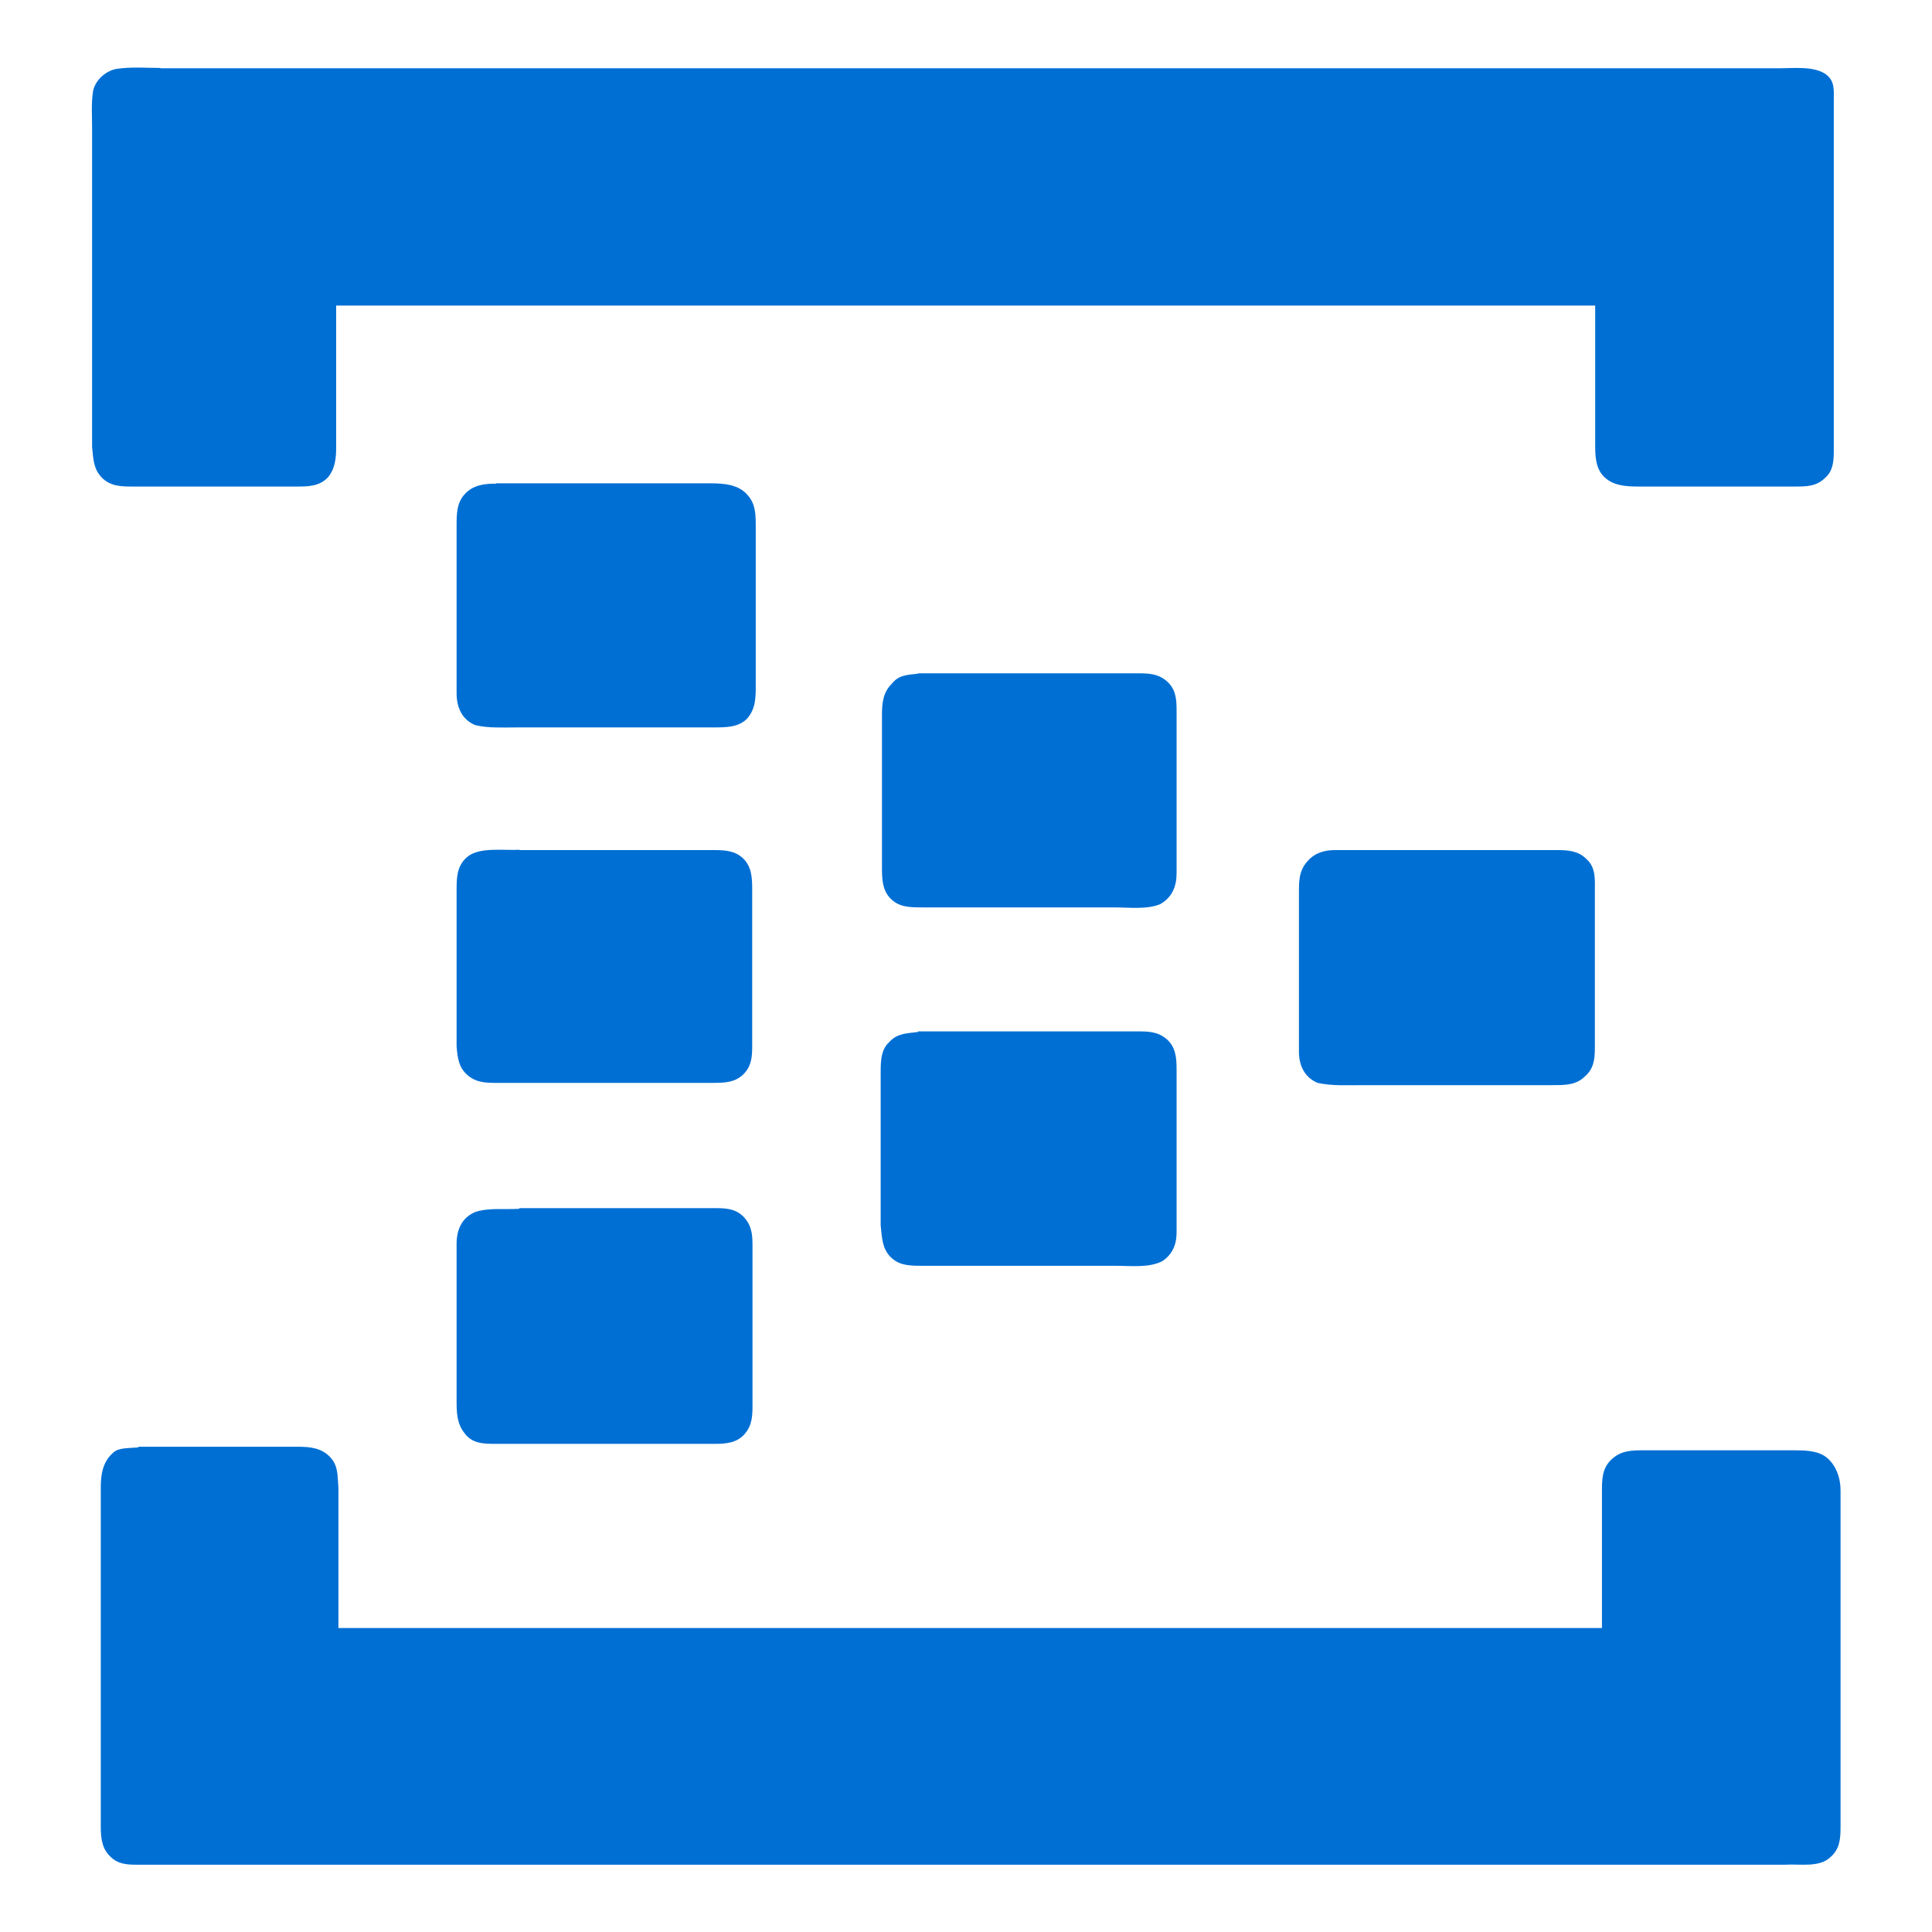 <?xml version="1.0" encoding="UTF-8"?>
<svg id="Layer_1" data-name="Layer 1" xmlns="http://www.w3.org/2000/svg" viewBox="0 0 60 60">
  <defs>
    <style>
      .cls-1 {
        fill: #006fd4;
      }
    </style>
  </defs>
  <path class="cls-1" d="M4.98,2.12h50.29c.45,0,1.03-.07,1.41.17.31.21.27.51.27.82v10.91c0,.31-.03.62-.27.82-.27.27-.58.27-.96.27h-4.84c-.41,0-.82-.03-1.1-.34-.24-.27-.24-.65-.24-.99v-4.29H10.44v4.39c0,.34-.03.69-.27.96-.27.27-.62.27-.96.27h-5.08c-.34,0-.69,0-.96-.27-.27-.27-.27-.58-.31-.96V4c0-.38-.03-.79.03-1.17.07-.34.38-.62.72-.69.48-.07.93-.03,1.37-.03h0Z"/>
  <path class="cls-1" d="M15.41,15.01h6.65c.41,0,.89.03,1.17.38.24.27.24.62.24.96v4.94c0,.38,0,.72-.27,1.03-.27.27-.65.27-1.03.27h-6.07c-.45,0-.93.03-1.34-.07-.41-.17-.58-.55-.58-.99v-5.18c0-.38,0-.72.24-.99.27-.31.65-.34.99-.34h0ZM28.51,20.91h6.79c.34,0,.65,0,.93.24s.31.55.31.89v5.08c0,.41-.14.75-.51.96-.41.17-.96.1-1.41.1h-5.97c-.38,0-.72,0-.99-.27s-.27-.65-.27-.99v-4.7c0-.38.03-.72.31-.99.21-.27.48-.27.82-.31ZM16.13,26.4h6.07c.34,0,.65.03.89.27.27.27.27.65.27.99v4.84c0,.34-.03.62-.27.86-.27.27-.62.27-.99.27h-6.65c-.34,0-.65,0-.93-.24s-.31-.55-.34-.89v-4.84c0-.38,0-.75.31-1.03.38-.34,1.13-.21,1.65-.24h0ZM41.48,26.4h6.89c.34,0,.65.03.89.27.31.27.27.65.27,1.03v4.84c0,.34-.03.65-.31.89-.27.27-.62.27-.99.27h-5.87c-.48,0-.99.03-1.44-.07-.41-.17-.58-.55-.58-.96v-4.94c0-.38,0-.69.27-.99.24-.27.55-.34.86-.34h0ZM28.51,32.03h6.79c.34,0,.65,0,.93.24s.31.58.31.93v5.08c0,.38-.14.69-.45.89-.41.21-.99.14-1.47.14h-5.97c-.38,0-.72,0-.99-.27s-.27-.62-.31-.99v-4.7c0-.38,0-.75.27-.99.24-.27.55-.27.89-.31h0ZM16.13,37.52h6.11c.34,0,.65.03.89.31s.24.58.24.93v4.84c0,.34,0,.65-.24.93s-.58.31-.93.31h-6.79c-.38,0-.75,0-.99-.34-.24-.31-.24-.65-.24-1.03v-4.84c0-.45.17-.82.58-.99.41-.14.93-.07,1.37-.1h0ZM4.3,44.93h4.94c.38,0,.75.03,1.03.34.24.27.21.58.24.93v4.36h39.24v-4.25c0-.34,0-.69.27-.96.31-.31.65-.31,1.06-.31h4.6c.34,0,.75,0,1.03.21.31.24.45.65.45,1.03v10.46c0,.38-.03.69-.31.93-.34.34-.96.21-1.41.24H4.23c-.31,0-.58-.03-.79-.24-.27-.24-.31-.58-.31-.93v-10.56c0-.41.07-.79.38-1.06.17-.17.48-.14.79-.17h0Z"/>
</svg>